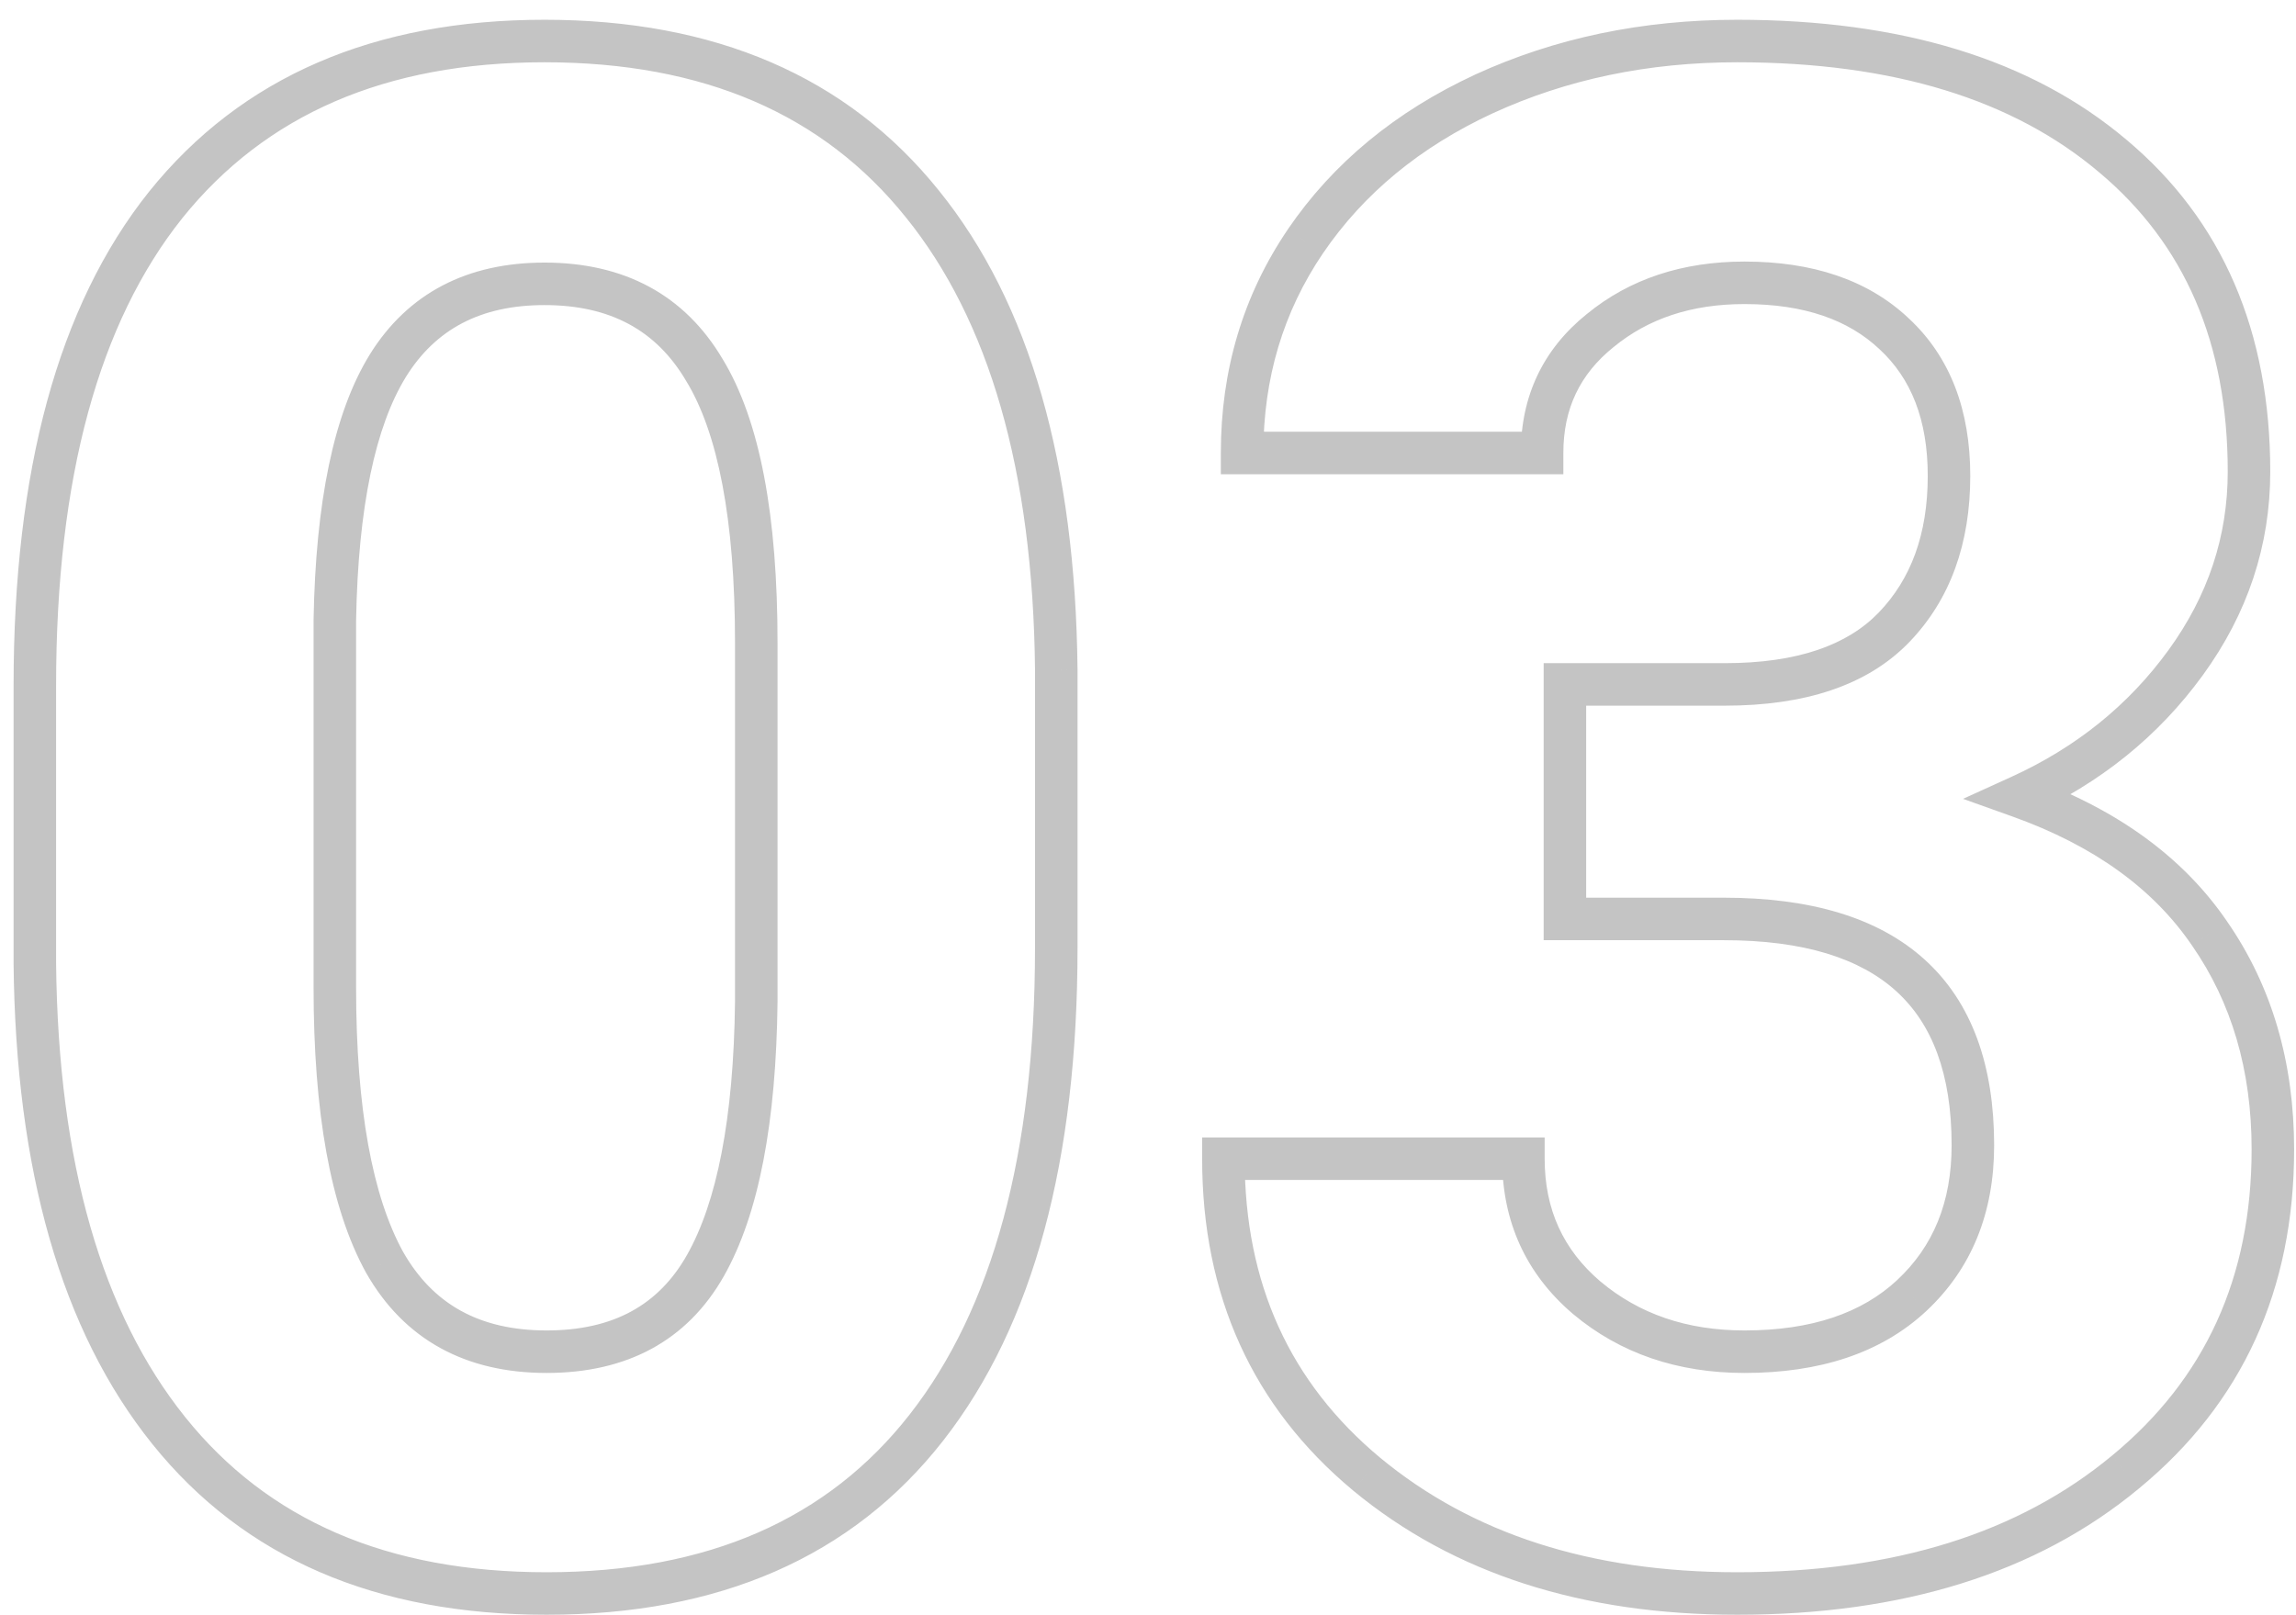 <?xml version="1.0" encoding="UTF-8"?> <svg xmlns="http://www.w3.org/2000/svg" width="108" height="76" viewBox="0 0 108 76" fill="none"> <path d="M1.639 45.338H0.639L0.639 45.348L1.639 45.338ZM7.791 9.645L7.012 9.018L7.009 9.021L7.791 9.645ZM43.387 9.596L42.607 10.222L42.609 10.224L43.387 9.596ZM49.685 31.52H50.686L50.685 31.509L49.685 31.52ZM33.133 17.408L32.272 17.917L32.275 17.923L32.279 17.929L33.133 17.408ZM18.24 17.213L17.39 16.686L17.389 16.689L18.24 17.213ZM15.75 29.176L14.75 29.158L14.75 29.167V29.176H15.75ZM18.094 59.4L17.218 59.883L17.225 59.895L18.094 59.4ZM33.182 59.547L32.312 59.054L33.182 59.547ZM35.574 47.145L36.574 47.156V47.145H35.574ZM48.685 44.605C48.685 54.317 46.673 61.583 42.794 66.548L44.37 67.78C48.629 62.328 50.685 54.555 50.685 44.605H48.685ZM42.794 66.548C38.951 71.468 33.313 73.977 25.711 73.977V75.977C33.799 75.977 40.075 73.277 44.37 67.78L42.794 66.548ZM25.711 73.977C18.205 73.977 12.594 71.515 8.717 66.685L7.158 67.936C11.485 73.328 17.722 75.977 25.711 75.977V73.977ZM8.717 66.685C4.807 61.813 2.735 54.74 2.639 45.328L0.639 45.348C0.738 55.011 2.864 62.587 7.158 67.936L8.717 66.685ZM2.639 45.338V32.252H0.639V45.338H2.639ZM2.639 32.252C2.639 22.44 4.669 15.164 8.573 10.268L7.009 9.021C2.71 14.412 0.639 22.207 0.639 32.252H2.639ZM8.57 10.271C12.481 5.406 18.11 2.93 25.613 2.93V0.93C17.622 0.93 11.37 3.596 7.012 9.018L8.57 10.271ZM25.613 2.93C33.119 2.93 38.731 5.392 42.607 10.222L44.167 8.97C39.84 3.578 33.602 0.93 25.613 0.93V2.93ZM42.609 10.224C46.517 15.062 48.589 22.117 48.686 31.53L50.685 31.509C50.587 21.847 48.46 14.285 44.165 8.967L42.609 10.224ZM48.685 31.52V44.605H50.685V31.52H48.685ZM36.574 30.25C36.574 24.311 35.762 19.8 33.987 16.888L32.279 17.929C33.759 20.355 34.574 24.405 34.574 30.25H36.574ZM33.994 16.9C32.2 13.862 29.347 12.355 25.613 12.355V14.355C28.716 14.355 30.875 15.551 32.272 17.917L33.994 16.9ZM25.613 12.355C21.987 12.355 19.188 13.787 17.39 16.686L19.09 17.74C20.483 15.495 22.599 14.355 25.613 14.355V12.355ZM17.389 16.689C15.683 19.46 14.849 23.669 14.75 29.158L16.75 29.194C16.846 23.811 17.672 20.044 19.092 17.737L17.389 16.689ZM14.75 29.176V46.461H16.75V29.176H14.75ZM14.75 46.461C14.75 52.31 15.533 56.828 17.218 59.883L18.969 58.917C17.53 56.309 16.75 52.201 16.75 46.461H14.75ZM17.225 59.895C19.015 63.037 21.904 64.6 25.711 64.6V62.6C22.552 62.6 20.363 61.363 18.963 58.905L17.225 59.895ZM25.711 64.6C29.473 64.6 32.322 63.095 34.052 60.04L32.312 59.054C30.982 61.402 28.85 62.6 25.711 62.6V64.6ZM34.052 60.04C35.707 57.116 36.508 52.777 36.574 47.156L34.574 47.133C34.51 52.645 33.716 56.574 32.312 59.054L34.052 60.04ZM36.574 47.145V30.25H34.574V47.145H36.574ZM73.611 32.203V31.203H72.611V32.203H73.611ZM89.09 15.699L88.404 16.427L88.411 16.433L89.09 15.699ZM75.272 15.553L75.898 16.332L75.906 16.326L75.272 15.553ZM72.537 21.314V22.314H73.537V21.314H72.537ZM58.426 21.314H57.426V22.314H58.426V21.314ZM61.404 11.354L60.578 10.79L60.577 10.793L61.404 11.354ZM69.803 4.42L69.385 3.511L69.382 3.513L69.803 4.42ZM99.393 7.35L98.746 8.113L98.749 8.115L99.393 7.35ZM102.811 31.178L102.001 30.59L102.811 31.178ZM94.998 37.477L94.584 36.566L92.338 37.587L94.661 38.418L94.998 37.477ZM103.934 43.922L103.107 44.485L103.112 44.492L103.934 43.922ZM99.978 69.264L99.343 68.492L99.34 68.494L99.978 69.264ZM64.285 69.361L63.645 70.13L63.648 70.132L64.285 69.361ZM57.547 54.518V53.518H56.547V54.518H57.547ZM71.658 54.518H72.658V53.518H71.658V54.518ZM74.637 61.06L73.988 61.822L73.994 61.827L74.637 61.06ZM89.92 60.963L90.601 61.695L90.602 61.694L89.92 60.963ZM73.611 43.238H72.611V44.238H73.611V43.238ZM73.611 33.203H81.131V31.203H73.611V33.203ZM81.131 33.203C84.862 33.203 87.826 32.27 89.81 30.212L88.37 28.824C86.903 30.346 84.561 31.203 81.131 31.203V33.203ZM89.81 30.212C91.748 28.2 92.678 25.557 92.678 22.389H90.678C90.678 25.145 89.882 27.255 88.37 28.824L89.81 30.212ZM92.678 22.389C92.678 19.311 91.743 16.79 89.769 14.965L88.411 16.433C89.888 17.799 90.678 19.737 90.678 22.389H92.678ZM89.776 14.971C87.849 13.156 85.232 12.307 82.059 12.307V14.307C84.874 14.307 86.946 15.053 88.404 16.427L89.776 14.971ZM82.059 12.307C79.161 12.307 76.664 13.115 74.637 14.78L75.906 16.326C77.525 14.996 79.553 14.307 82.059 14.307V12.307ZM74.645 14.773C72.582 16.431 71.537 18.641 71.537 21.314H73.537C73.537 19.235 74.316 17.604 75.898 16.332L74.645 14.773ZM72.537 20.314H58.426V22.314H72.537V20.314ZM59.426 21.314C59.426 17.793 60.364 14.67 62.232 11.915L60.577 10.793C58.473 13.896 57.426 17.414 57.426 21.314H59.426ZM62.231 11.917C64.137 9.118 66.789 6.919 70.223 5.327L69.382 3.513C65.655 5.241 62.708 7.664 60.578 10.79L62.231 11.917ZM70.22 5.329C73.691 3.734 77.519 2.93 81.717 2.93V0.93C77.256 0.93 73.141 1.786 69.385 3.511L70.22 5.329ZM81.717 2.93C89.082 2.93 94.716 4.698 98.746 8.113L100.039 6.587C95.54 2.774 89.391 0.93 81.717 0.93V2.93ZM98.749 8.115C102.756 11.479 104.789 16.129 104.789 22.193H106.789C106.789 15.627 104.558 10.381 100.036 6.584L98.749 8.115ZM104.789 22.193C104.789 25.229 103.868 28.02 102.001 30.59L103.62 31.765C105.724 28.867 106.789 25.668 106.789 22.193H104.789ZM102.001 30.59C100.122 33.178 97.657 35.169 94.584 36.566L95.412 38.387C98.784 36.854 101.527 34.646 103.62 31.765L102.001 30.59ZM94.661 38.418C98.512 39.796 101.298 41.832 103.107 44.485L104.76 43.358C102.663 40.283 99.492 38.022 95.335 36.535L94.661 38.418ZM103.112 44.492C104.968 47.169 105.912 50.35 105.912 54.078H107.912C107.912 49.994 106.871 46.404 104.755 43.352L103.112 44.492ZM105.912 54.078C105.912 60.113 103.72 64.885 99.343 68.492L100.614 70.035C105.481 66.025 107.912 60.673 107.912 54.078H105.912ZM99.34 68.494C94.974 72.117 89.133 73.977 81.717 73.977V75.977C89.47 75.977 95.803 74.028 100.617 70.033L99.34 68.494ZM81.717 73.977C74.803 73.977 69.233 72.157 64.923 68.591L63.648 70.132C68.387 74.053 74.438 75.977 81.717 75.977V73.977ZM64.925 68.593C60.674 65.051 58.547 60.391 58.547 54.518H56.547C56.547 60.949 58.911 66.185 63.645 70.129L64.925 68.593ZM57.547 55.518H71.658V53.518H57.547V55.518ZM70.658 54.518C70.658 57.472 71.774 59.934 73.988 61.822L75.285 60.3C73.528 58.802 72.658 56.902 72.658 54.518H70.658ZM73.994 61.827C76.213 63.688 78.922 64.6 82.059 64.6V62.6C79.336 62.6 77.097 61.819 75.279 60.294L73.994 61.827ZM82.059 64.6C85.586 64.6 88.478 63.672 90.601 61.695L89.239 60.231C87.586 61.77 85.237 62.6 82.059 62.6V64.6ZM90.602 61.694C92.75 59.692 93.801 57.054 93.801 53.883H91.801C91.801 56.571 90.931 58.653 89.238 60.231L90.602 61.694ZM93.801 53.883C93.801 50.154 92.77 47.182 90.543 45.159C88.335 43.153 85.12 42.238 81.082 42.238V44.238C84.857 44.238 87.501 45.097 89.199 46.64C90.878 48.165 91.801 50.515 91.801 53.883H93.801ZM81.082 42.238H73.611V44.238H81.082V42.238ZM74.611 43.238V32.203H72.611V43.238H74.611Z" fill="#C4C4C4"></path> </svg> 